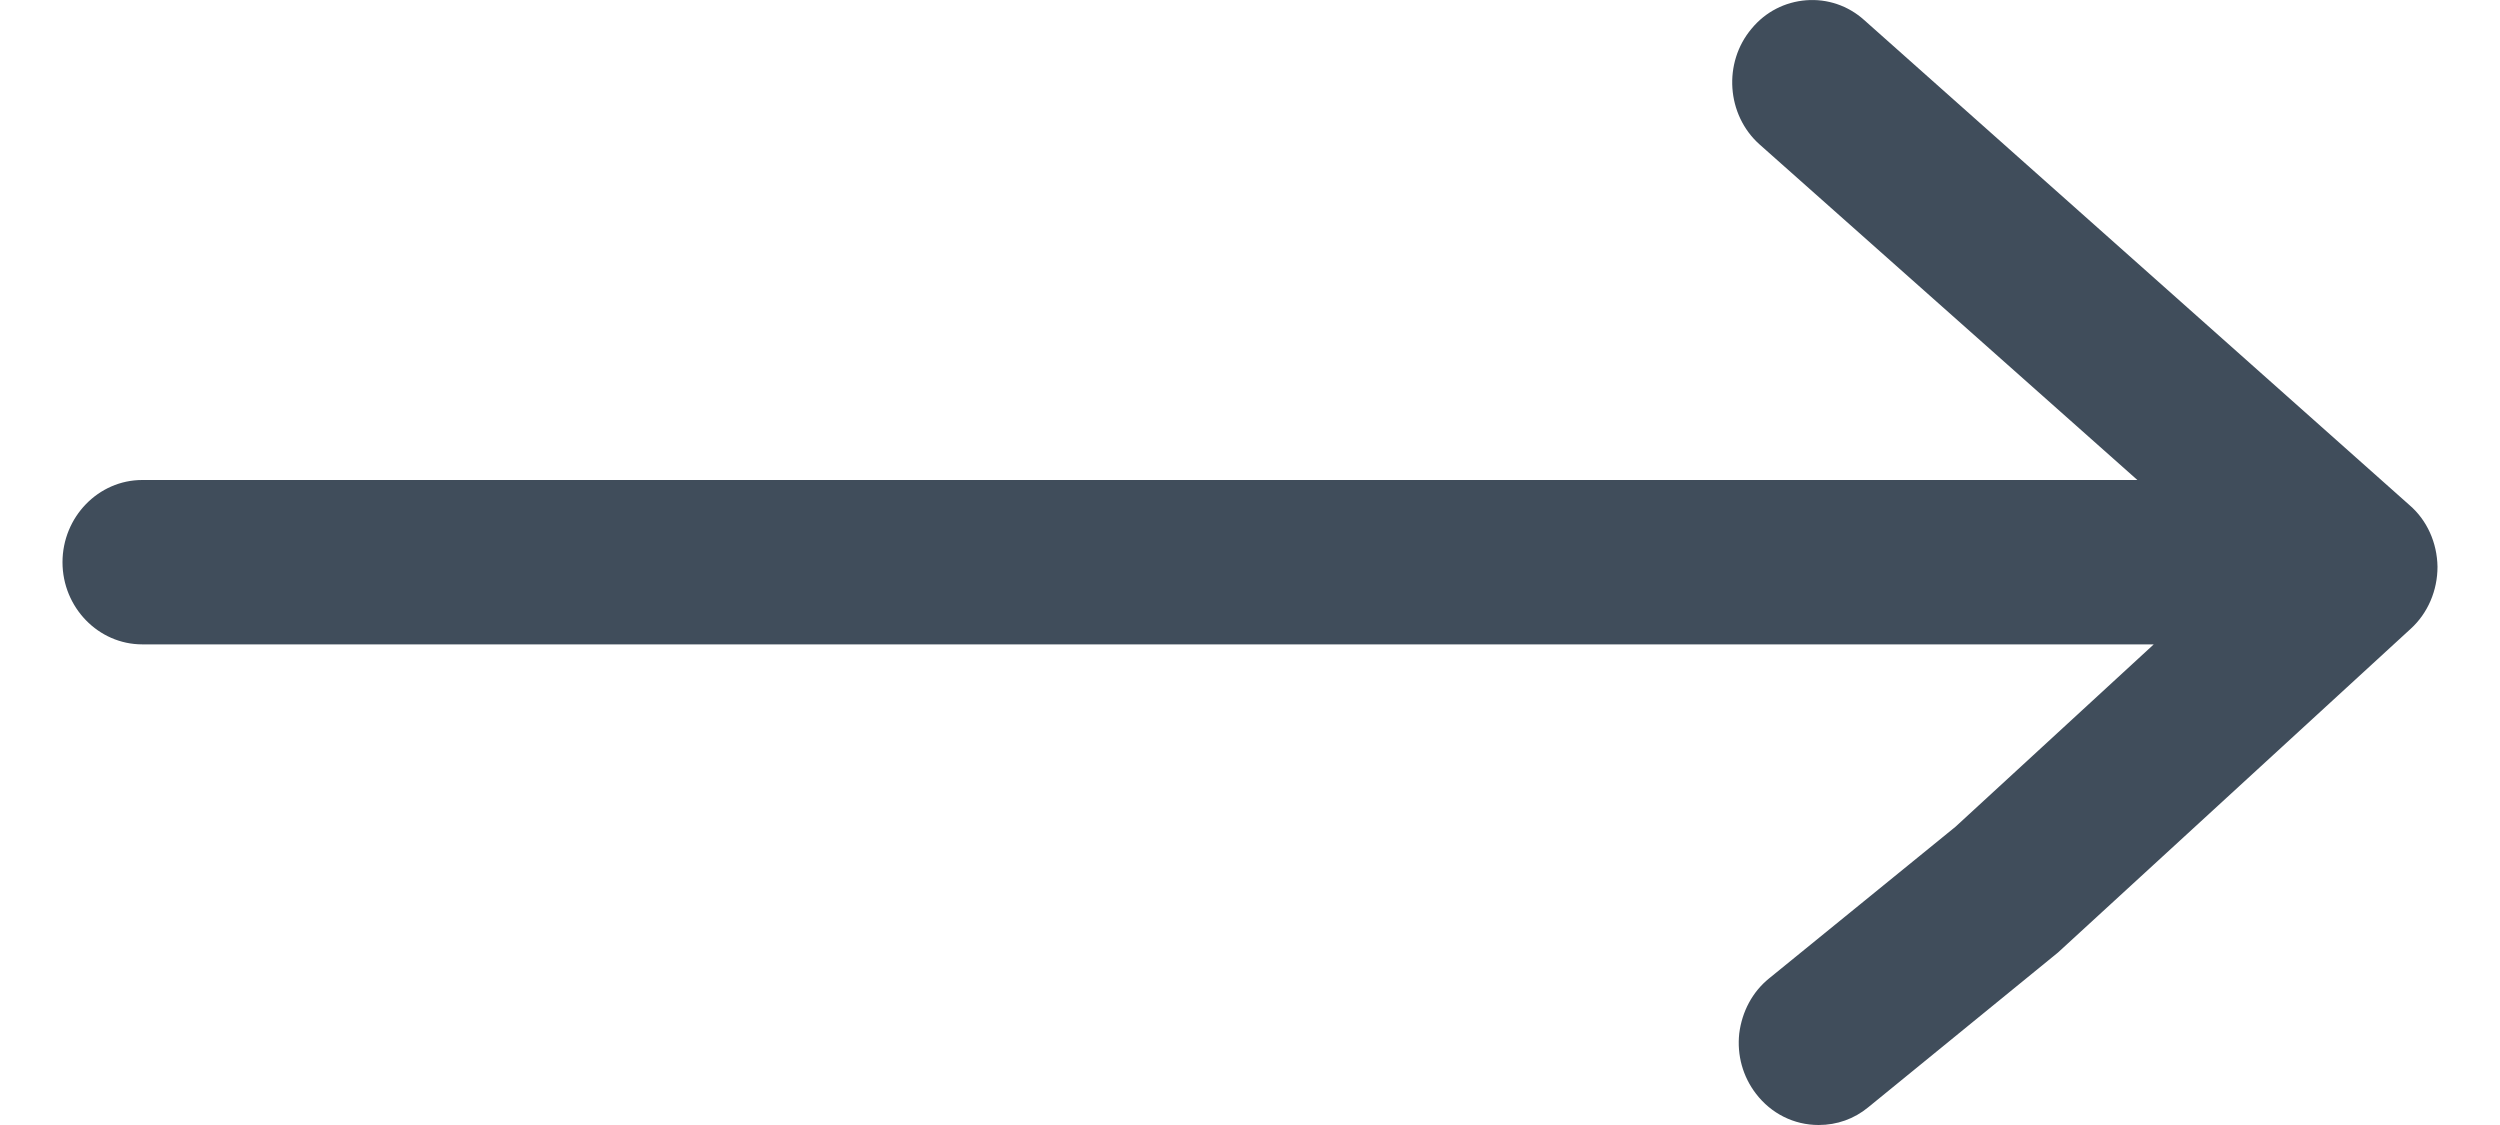 <svg width="20" height="9" viewBox="0 0 20 9" fill="none" xmlns="http://www.w3.org/2000/svg">
<path d="M19.276 4.041L14.913 0.16C14.785 0.045 14.619 -0.011 14.45 0.002C14.281 0.015 14.124 0.094 14.013 0.229C13.783 0.501 13.812 0.919 14.076 1.155L17.099 3.84H1.138C0.787 3.84 0.5 4.136 0.5 4.498C0.5 4.859 0.787 5.155 1.138 5.155H17.23L15.644 6.614L14.153 7.827C14.019 7.935 13.936 8.093 13.914 8.267C13.895 8.441 13.942 8.612 14.048 8.75C14.169 8.908 14.351 9 14.549 9C14.696 9 14.833 8.951 14.945 8.859L16.464 7.62L19.286 5.03C19.423 4.905 19.5 4.724 19.5 4.534C19.497 4.343 19.417 4.162 19.276 4.041Z" fill="#404D5B"/>
</svg>
